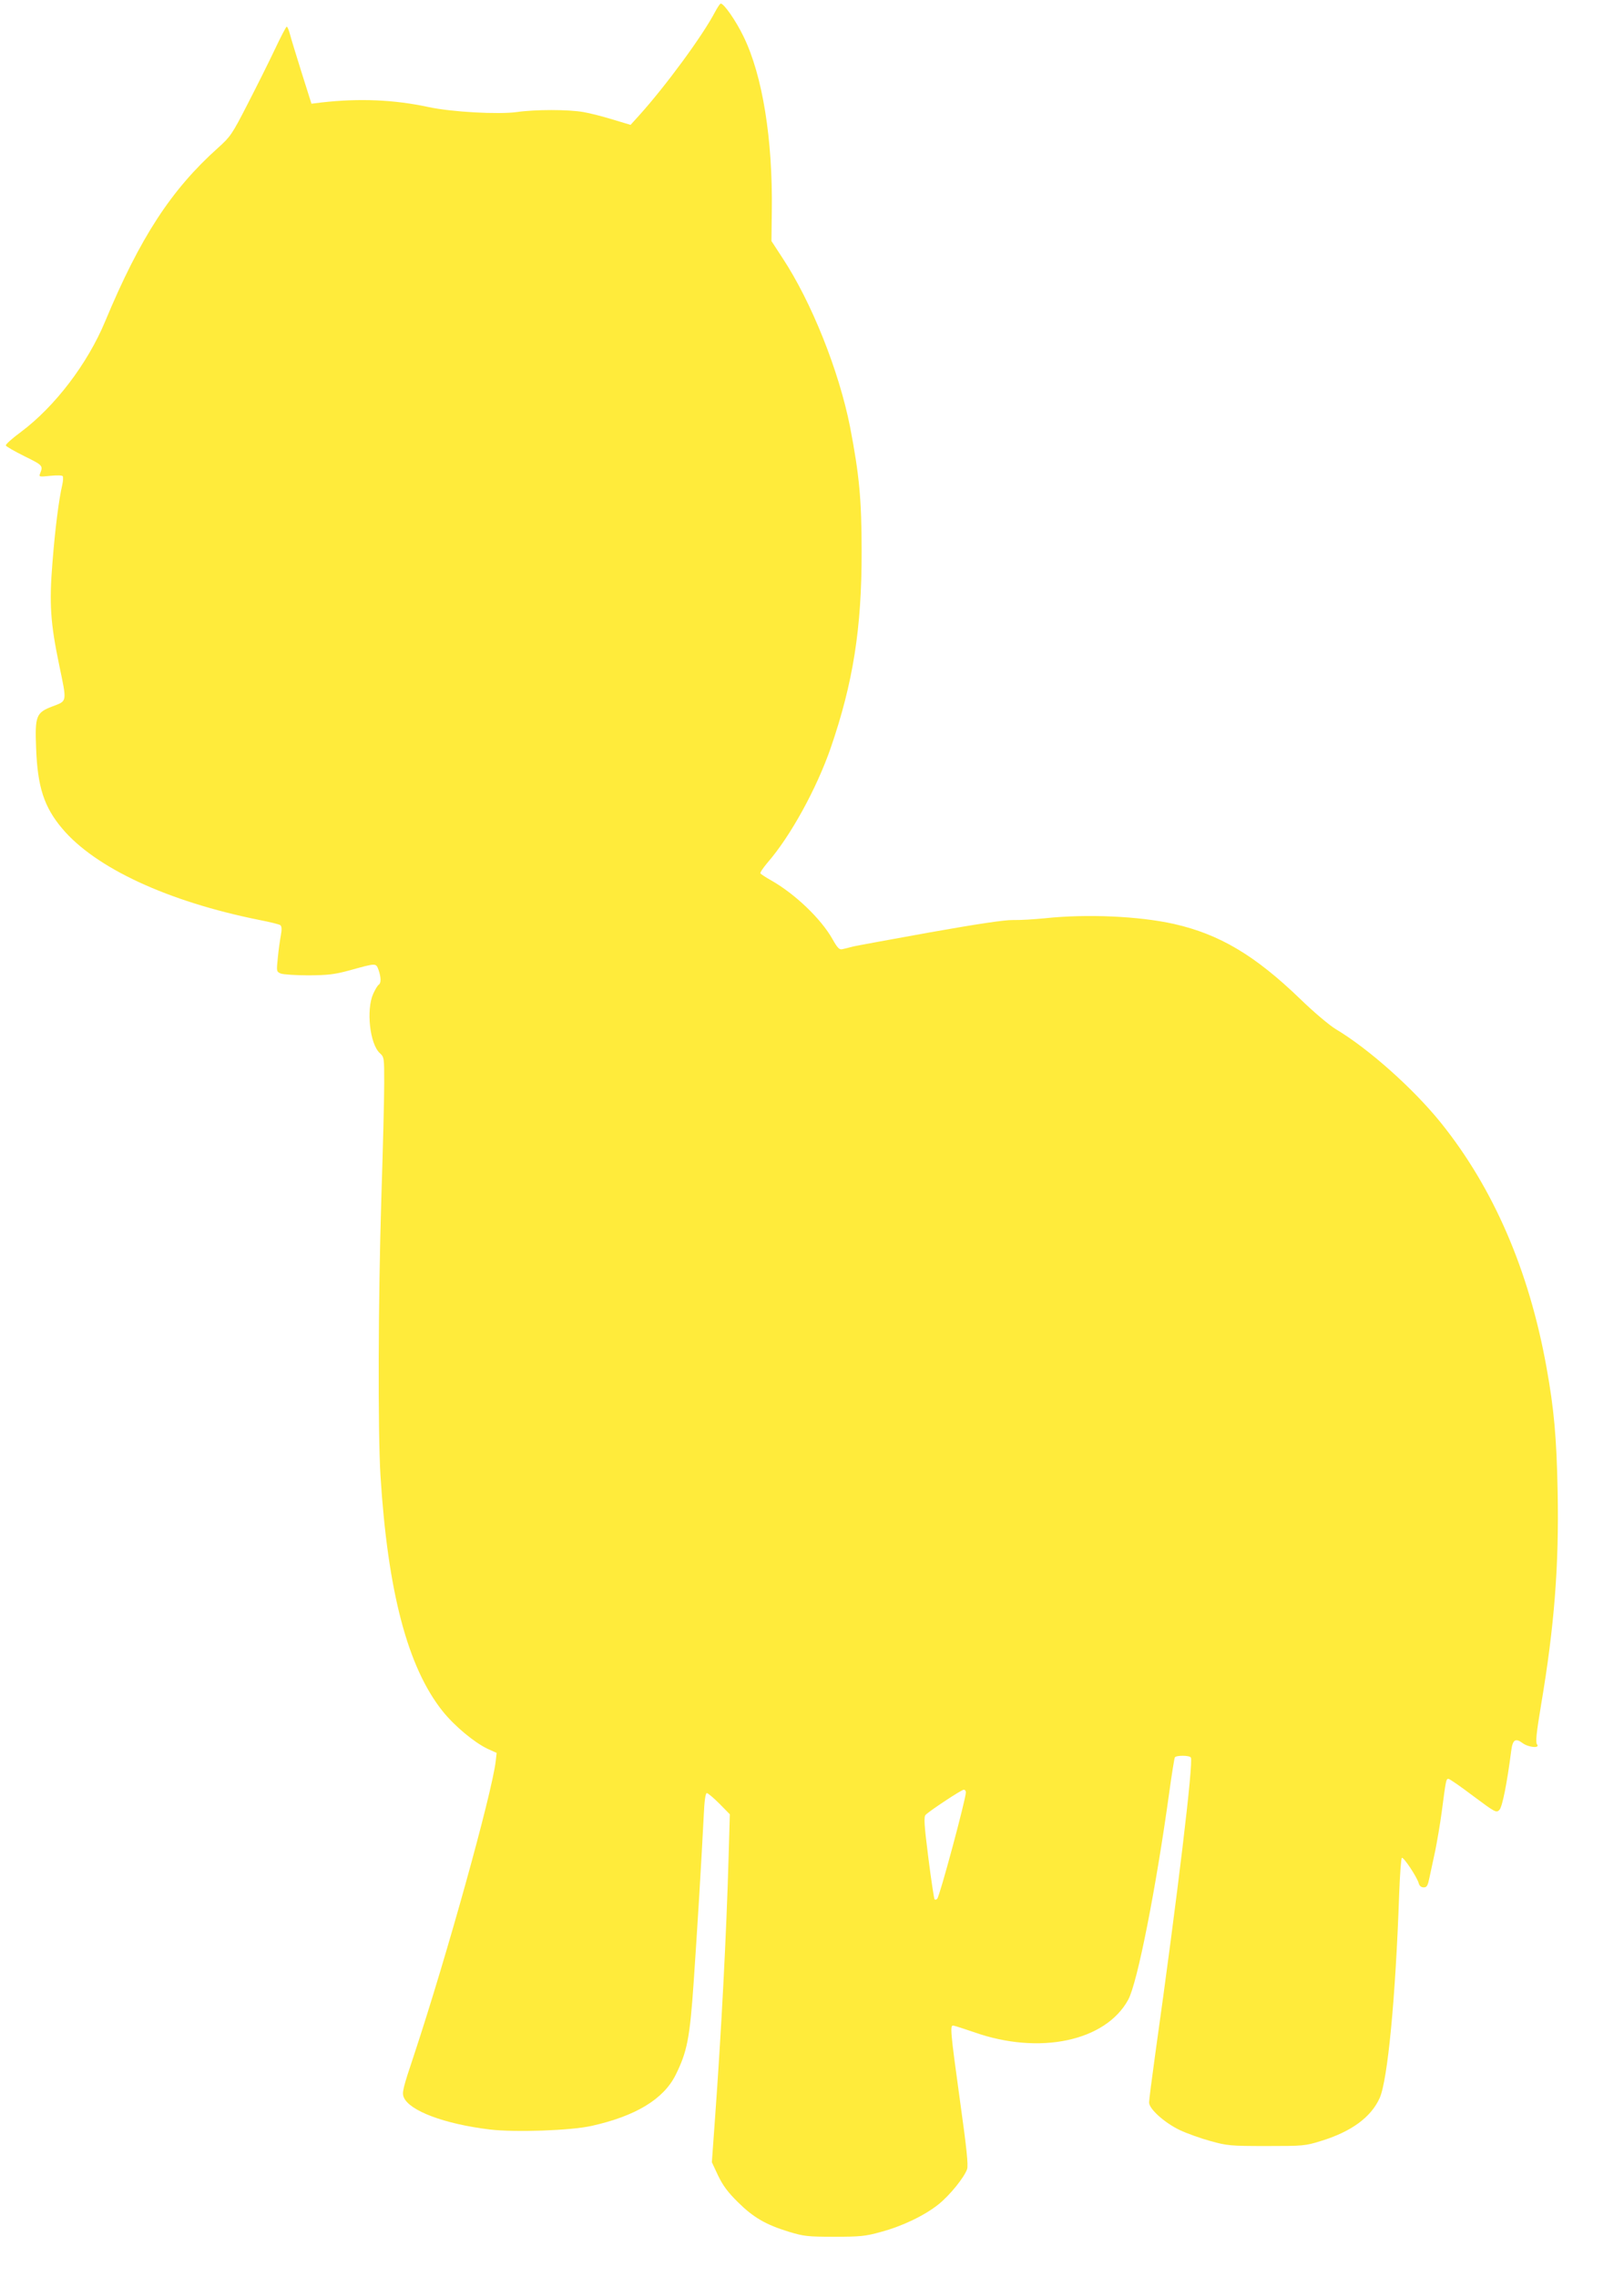 <?xml version="1.0" standalone="no"?>
<!DOCTYPE svg PUBLIC "-//W3C//DTD SVG 20010904//EN"
 "http://www.w3.org/TR/2001/REC-SVG-20010904/DTD/svg10.dtd">
<svg version="1.0" xmlns="http://www.w3.org/2000/svg"
 width="913pt" height="1280pt" viewBox="0 0 913 1280"
 preserveAspectRatio="xMidYMid meet">
<g transform="translate(0,1280) scale(0.1,-0.1)"
fill="#ffeb3b" stroke="none">
<path d="M4020 12733 c-70 -134 -278 -417 -427 -582 l-48 -53 -100 30 c-55 17
-129 36 -165 42 -84 15 -272 15 -375 0 -103 -14 -364 0 -495 28 -195 42 -391
50 -602 26 l-57 -7 -55 174 c-30 96 -60 193 -66 217 -6 23 -14 42 -18 42 -4 0
-34 -58 -67 -128 -33 -70 -102 -208 -153 -307 -87 -170 -97 -184 -165 -245
-264 -236 -439 -504 -636 -977 -99 -238 -282 -478 -473 -621 -49 -36 -87 -70
-85 -76 1 -6 49 -33 105 -61 104 -51 105 -53 87 -98 -7 -18 -3 -18 57 -12 37
4 68 3 71 -2 3 -5 2 -27 -3 -49 -19 -81 -40 -245 -55 -435 -19 -233 -11 -343
37 -574 45 -216 47 -204 -37 -236 -92 -35 -99 -53 -92 -234 8 -218 44 -331
147 -453 186 -221 593 -410 1105 -513 61 -12 115 -25 121 -30 8 -6 9 -24 3
-57 -5 -26 -13 -82 -17 -125 -8 -79 -8 -79 17 -90 14 -5 85 -10 156 -10 110 1
145 5 230 28 152 42 148 42 163 3 15 -43 15 -75 1 -84 -6 -3 -20 -27 -31 -51
-40 -90 -19 -281 37 -333 25 -23 25 -26 25 -169 0 -80 -7 -369 -16 -641 -18
-587 -20 -1313 -5 -1565 41 -654 153 -1078 349 -1324 67 -84 178 -176 253
-212 l51 -23 -5 -46 c-22 -185 -276 -1098 -458 -1648 -64 -191 -70 -216 -59
-242 32 -76 228 -150 483 -181 143 -17 456 -6 572 20 248 55 405 150 473 286
65 131 80 205 102 525 20 291 43 670 56 927 4 91 10 133 18 133 6 0 38 -27 70
-59 l59 -60 -7 -243 c-12 -430 -41 -982 -76 -1463 l-18 -250 35 -75 c27 -56
55 -94 112 -150 87 -86 156 -126 286 -166 83 -25 104 -28 255 -28 146 0 176 3
262 27 120 32 245 92 324 155 64 51 145 152 161 198 7 22 -2 113 -38 370 -57
412 -59 440 -39 437 8 -1 60 -18 116 -37 367 -130 740 -51 867 183 51 93 156
624 231 1169 14 101 28 188 31 193 8 12 82 12 90 -1 15 -25 -74 -770 -200
-1665 -19 -137 -35 -261 -35 -274 0 -36 85 -113 172 -155 40 -19 118 -47 173
-62 94 -26 112 -28 315 -28 207 0 218 1 305 28 171 52 282 133 331 241 45 98
90 564 110 1148 4 109 11 200 15 203 10 6 86 -109 95 -143 4 -15 14 -23 28
-23 18 0 23 9 33 58 7 31 21 98 32 149 10 50 27 147 36 215 24 184 25 188 38
188 7 0 70 -44 140 -97 125 -93 129 -95 147 -77 16 18 42 146 66 332 8 63 24
73 64 43 34 -25 100 -30 81 -7 -9 11 -4 61 23 223 75 444 101 784 93 1198 -6
304 -20 463 -63 700 -98 544 -298 1006 -594 1374 -155 192 -405 415 -591 526
-36 22 -124 96 -199 169 -255 246 -454 364 -710 422 -197 44 -490 57 -725 32
-60 -6 -141 -11 -180 -10 -47 1 -200 -22 -465 -69 -217 -39 -413 -75 -435 -80
-22 -6 -49 -13 -60 -15 -16 -4 -27 7 -55 57 -65 115 -210 253 -343 329 -31 17
-59 36 -62 40 -3 5 16 32 41 62 128 147 275 415 354 643 126 366 175 674 174
1105 0 292 -13 430 -65 700 -62 314 -216 701 -380 950 l-62 95 2 165 c6 406
-52 766 -159 985 -43 89 -110 185 -128 185 -4 0 -18 -21 -32 -47z m1410
-10009 c0 -37 -147 -584 -161 -598 -5 -5 -11 -7 -15 -3 -3 3 -19 108 -35 234
-24 189 -26 230 -15 241 23 23 201 141 214 141 6 1 12 -6 12 -15z"/>
</g>
</svg>
